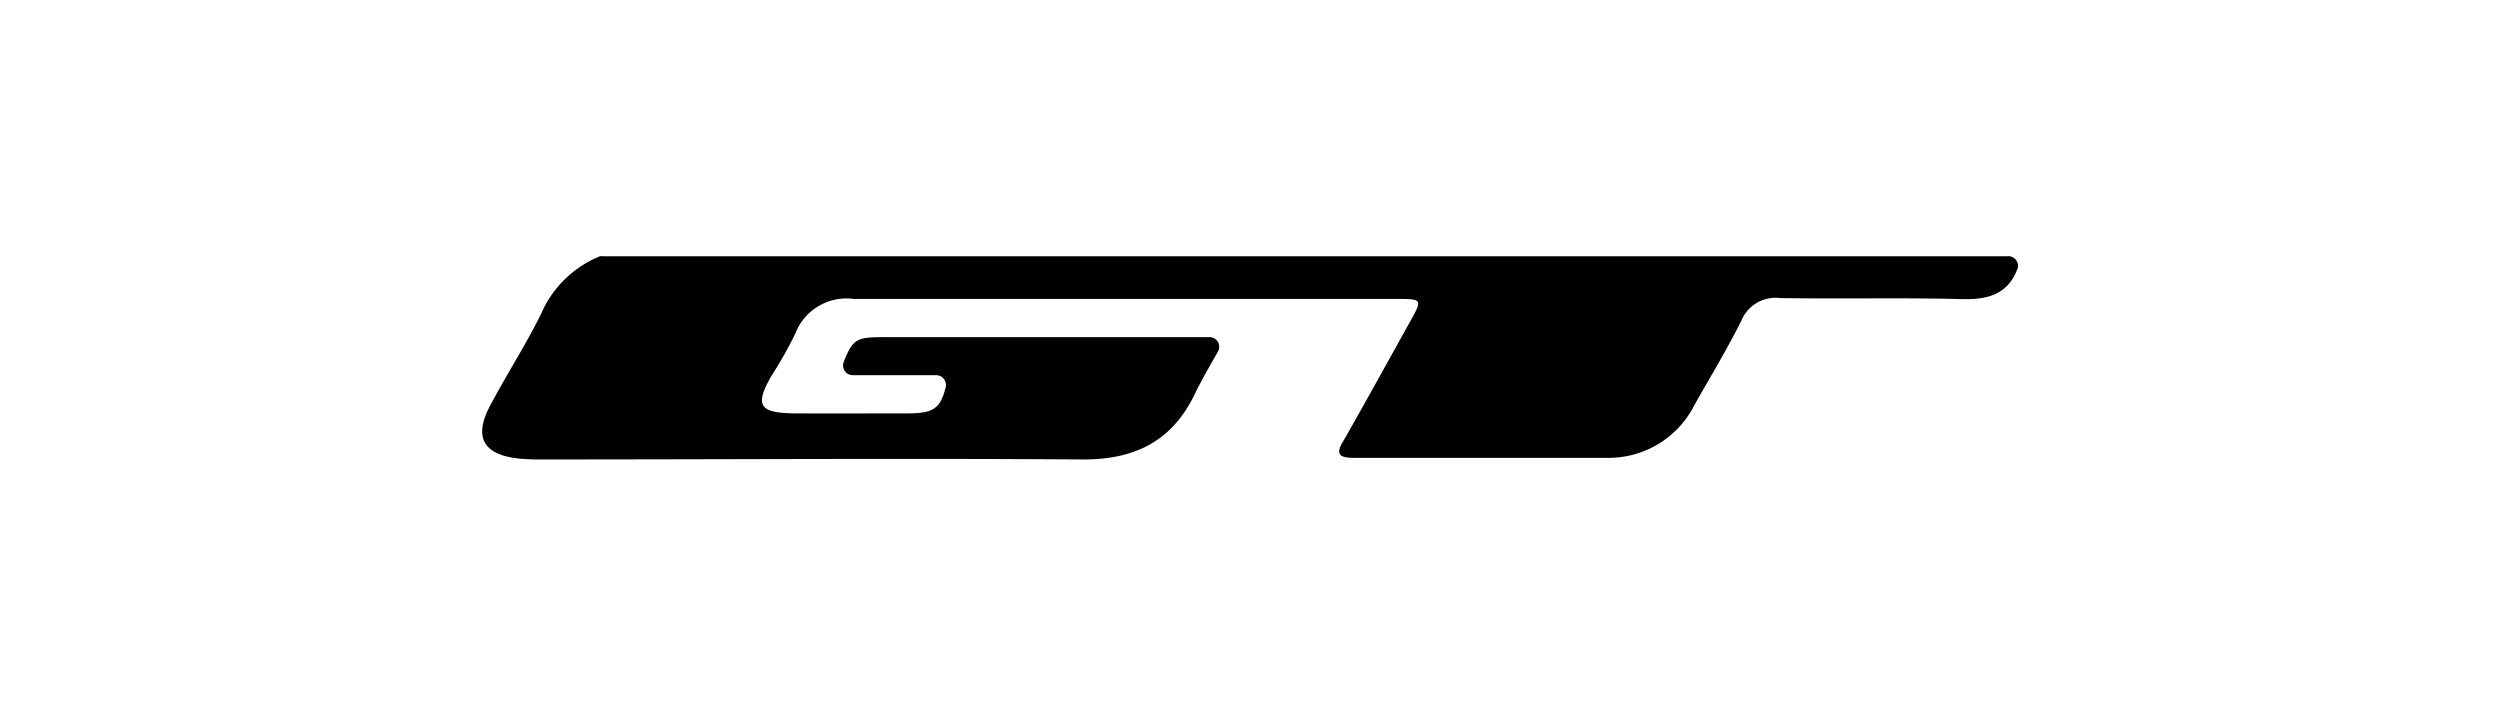 <svg viewBox="0 0 140 40" xmlns="http://www.w3.org/2000/svg"><path d="m33.6 14.35a.71.71 0 0 1 .2 0q39.23 0 78.46 0h.12a.55.55 0 0 1 .62.65c-.54 1.48-1.65 1.79-3.16 1.75-3.39-.09-6.78 0-10.17-.06a2.07 2.07 0 0 0 -2.16 1.28c-.8 1.6-1.73 3.13-2.61 4.69a5.39 5.39 0 0 1 -4.9 2.98c-4.73 0-9.46 0-14.19 0-.92 0-1-.28-.55-1 1.25-2.19 2.47-4.41 3.7-6.62.71-1.27.7-1.28-.78-1.28-10.12 0-20.24 0-30.37 0a3.07 3.07 0 0 0 -3.26 1.91 21.45 21.45 0 0 1 -1.32 2.35c-1 1.72-.73 2.14 1.36 2.15s4.1 0 6.15 0c1.48 0 1.91-.21 2.22-1.47a.55.55 0 0 0 -.53-.67h-4.68a.54.54 0 0 1 -.5-.74c.54-1.39.77-1.39 2.54-1.39h17.26.72a.54.54 0 0 1 .44.8c-.46.81-.93 1.61-1.33 2.44-1.25 2.57-3.32 3.62-6.23 3.61-10.07-.07-20.15 0-30.23 0a11.92 11.92 0 0 1 -1.34-.05c-2-.2-2.57-1.18-1.65-2.93s2-3.41 2.86-5.15a6.07 6.07 0 0 1 3.31-3.25z"/><path d="m0 0h140v40h-140z" fill="none"/></svg>